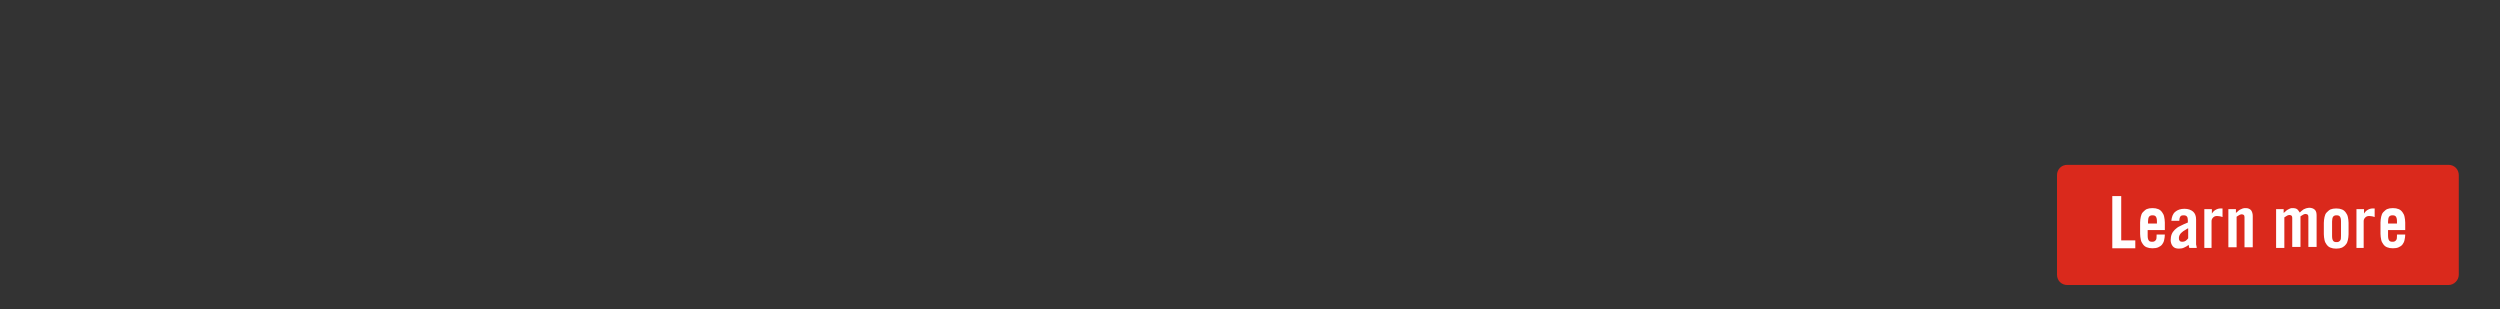 <?xml version="1.0" encoding="utf-8"?>
<!-- Generator: Adobe Illustrator 23.1.1, SVG Export Plug-In . SVG Version: 6.00 Build 0)  -->
<svg version="1.1" id="STATIC_JPEG" xmlns="http://www.w3.org/2000/svg" xmlns:xlink="http://www.w3.org/1999/xlink" x="0px"
	 y="0px" viewBox="0 0 728 90" style="enable-background:new 0 0 728 90;" xml:space="preserve">
<rect x="0" y="0" width="728" height="90" fill="#333333" stroke="none"/>
<style type="text/css">
	.st0{fill:#DA291C;}
	.st1{fill:#FFFFFF;}
</style>
<path class="st0" d="M713,83H602c-1.7,0-3-1.3-3-3V51c0-1.7,1.3-3,3-3h111c1.7,0,3,1.3,3,3v29C716,81.6,714.6,83,713,83z"/>
<g>
	<path class="st1" d="M615.1,72.2V57.1h2.6V70h4.1v2.3H615.1z"/>
	<path class="st1" d="M630.4,67h-5v1.6c0,0.7,0.1,1.1,0.3,1.4c0.2,0.3,0.5,0.4,1,0.4s0.7-0.1,1-0.4s0.3-0.8,0.3-1.4v-0.3h2.4
		c0,0.6-0.1,1.1-0.2,1.6c-0.1,0.5-0.3,0.9-0.6,1.3s-0.7,0.6-1.1,0.8s-1,0.3-1.7,0.3c-0.7,0-1.2-0.1-1.7-0.3
		c-0.5-0.2-0.8-0.5-1.1-0.9c-0.3-0.4-0.5-0.8-0.6-1.3c-0.1-0.5-0.2-1.1-0.2-1.7v-3.3c0-0.6,0.1-1.2,0.2-1.7s0.3-1,0.6-1.3
		s0.7-0.7,1.1-0.9c0.5-0.2,1-0.3,1.7-0.3s1.2,0.1,1.7,0.3c0.5,0.2,0.8,0.5,1.1,0.9s0.5,0.8,0.6,1.3s0.2,1.1,0.2,1.7V67z M628.1,65.1
		v-0.6c0-0.7-0.1-1.1-0.3-1.4c-0.2-0.3-0.5-0.4-1-0.4s-0.7,0.1-1,0.4c-0.2,0.3-0.3,0.8-0.3,1.4v0.6H628.1z"/>
	<path class="st1" d="M632.3,64.3c0.1-1.1,0.4-2,1.1-2.6c0.7-0.6,1.6-0.9,2.7-0.9c1.1,0,1.9,0.3,2.5,0.8s0.9,1.3,0.9,2.3V71
		c0,0.2,0,0.4,0.1,0.6c0,0.2,0.1,0.4,0.1,0.6h-2.2c0-0.2,0-0.3-0.1-0.5s0-0.3-0.1-0.4c-0.4,0.4-0.9,0.6-1.3,0.8s-0.9,0.3-1.5,0.3
		c-0.8,0-1.4-0.2-1.8-0.7s-0.6-1.1-0.6-1.8c0-0.6,0.1-1.2,0.3-1.7c0.2-0.5,0.5-0.9,0.9-1.3c0.4-0.4,0.9-0.8,1.6-1.1
		c0.6-0.3,1.4-0.7,2.2-1v-0.7c0-1-0.4-1.4-1.2-1.4c-0.5,0-0.9,0.1-1,0.4c-0.2,0.3-0.3,0.7-0.3,1.2H632.3z M637.1,66.5
		c-0.5,0.3-1,0.6-1.3,0.8c-0.4,0.3-0.6,0.5-0.8,0.7c-0.2,0.2-0.3,0.5-0.4,0.7c-0.1,0.2-0.1,0.5-0.1,0.7c0,0.4,0.1,0.6,0.3,0.8
		s0.5,0.2,0.8,0.2c0.3,0,0.6-0.1,0.9-0.3c0.3-0.2,0.5-0.5,0.7-0.7V66.5z"/>
	<path class="st1" d="M641.9,72.2V60.9h2.2v1.3h0c0.3-0.5,0.7-0.9,1.1-1.1c0.5-0.3,1-0.4,1.5-0.4h0.5v2.5c-0.2-0.1-0.4-0.1-0.7-0.2
		c-0.2,0-0.5-0.1-0.9-0.1c-0.4,0-0.8,0.1-1.1,0.4s-0.5,0.6-0.5,1.1v7.8H641.9z"/>
	<path class="st1" d="M648.9,72.2V60.9h2.2v1.1c0.3-0.2,0.5-0.4,0.7-0.6c0.2-0.2,0.4-0.3,0.6-0.4c0.2-0.1,0.4-0.2,0.7-0.3
		s0.5-0.1,0.9-0.1c0.6,0,1.1,0.2,1.5,0.6c0.3,0.4,0.5,1,0.5,1.7v9.1h-2.4v-8.8c0-0.3-0.1-0.5-0.2-0.6c-0.2-0.1-0.4-0.2-0.6-0.2
		s-0.5,0.1-0.7,0.2c-0.2,0.1-0.5,0.3-0.8,0.5v8.9H648.9z"/>
	<path class="st1" d="M667.5,72.2v-8.8c0-0.3-0.1-0.5-0.2-0.6c-0.2-0.1-0.3-0.2-0.6-0.2c-0.3,0-0.5,0.1-0.7,0.2
		c-0.2,0.1-0.5,0.3-0.8,0.5v8.9h-2.4V60.9h2.2v1.1c0.3-0.2,0.5-0.4,0.7-0.6c0.2-0.2,0.4-0.3,0.6-0.4c0.2-0.1,0.4-0.2,0.6-0.3
		c0.2-0.1,0.5-0.1,0.7-0.1c0.6,0,1,0.1,1.3,0.3c0.3,0.2,0.5,0.6,0.8,1c0.3-0.3,0.5-0.5,0.8-0.7c0.2-0.2,0.4-0.3,0.7-0.4
		s0.4-0.2,0.6-0.2c0.2,0,0.4-0.1,0.6-0.1c0.7,0,1.3,0.2,1.7,0.6s0.5,1,0.5,1.7v9.1h-2.4v-8.8c0-0.3-0.1-0.5-0.2-0.6
		c-0.2-0.1-0.4-0.2-0.6-0.2c-0.3,0-0.5,0.1-0.7,0.2c-0.2,0.1-0.5,0.3-0.8,0.5v8.9H667.5z"/>
	<path class="st1" d="M676.7,64.9c0-0.6,0.1-1.2,0.2-1.7s0.3-1,0.6-1.3s0.7-0.7,1.1-0.9c0.5-0.2,1-0.3,1.7-0.3s1.2,0.1,1.7,0.3
		c0.5,0.2,0.8,0.5,1.1,0.9s0.5,0.8,0.6,1.3s0.2,1.1,0.2,1.7v3.3c0,0.6-0.1,1.2-0.2,1.7c-0.1,0.5-0.3,1-0.6,1.3
		c-0.3,0.4-0.7,0.7-1.1,0.9c-0.5,0.2-1,0.3-1.7,0.3s-1.2-0.1-1.7-0.3c-0.5-0.2-0.8-0.5-1.1-0.9c-0.3-0.4-0.5-0.8-0.6-1.3
		c-0.1-0.5-0.2-1.1-0.2-1.7V64.9z M681.7,64.5c0-0.7-0.1-1.1-0.3-1.4c-0.2-0.3-0.5-0.4-1-0.4s-0.7,0.1-1,0.4
		c-0.2,0.3-0.3,0.8-0.3,1.4v4.2c0,0.7,0.1,1.1,0.3,1.4c0.2,0.3,0.5,0.4,1,0.4s0.7-0.1,1-0.4s0.3-0.8,0.3-1.4V64.5z"/>
	<path class="st1" d="M686.2,72.2V60.9h2.2v1.3h0c0.3-0.5,0.7-0.9,1.1-1.1c0.5-0.3,1-0.4,1.5-0.4h0.5v2.5c-0.2-0.1-0.4-0.1-0.7-0.2
		c-0.2,0-0.5-0.1-0.9-0.1c-0.4,0-0.8,0.1-1.1,0.4s-0.5,0.6-0.5,1.1v7.8H686.2z"/>
	<path class="st1" d="M700.4,67h-5v1.6c0,0.7,0.1,1.1,0.3,1.4c0.2,0.3,0.5,0.4,1,0.4s0.7-0.1,1-0.4s0.3-0.8,0.3-1.4v-0.3h2.4
		c0,0.6-0.1,1.1-0.2,1.6c-0.1,0.5-0.3,0.9-0.6,1.3s-0.7,0.6-1.1,0.8s-1,0.3-1.7,0.3c-0.7,0-1.2-0.1-1.7-0.3
		c-0.5-0.2-0.8-0.5-1.1-0.9c-0.3-0.4-0.5-0.8-0.6-1.3c-0.1-0.5-0.2-1.1-0.2-1.7v-3.3c0-0.6,0.1-1.2,0.2-1.7s0.3-1,0.6-1.3
		s0.7-0.7,1.1-0.9c0.5-0.2,1-0.3,1.7-0.3s1.2,0.1,1.7,0.3c0.5,0.2,0.8,0.5,1.1,0.9s0.5,0.8,0.6,1.3s0.2,1.1,0.2,1.7V67z M698,65.1
		v-0.6c0-0.7-0.1-1.1-0.3-1.4c-0.2-0.3-0.5-0.4-1-0.4s-0.7,0.1-1,0.4c-0.2,0.3-0.3,0.8-0.3,1.4v0.6H698z"/>
</g>
</svg>
